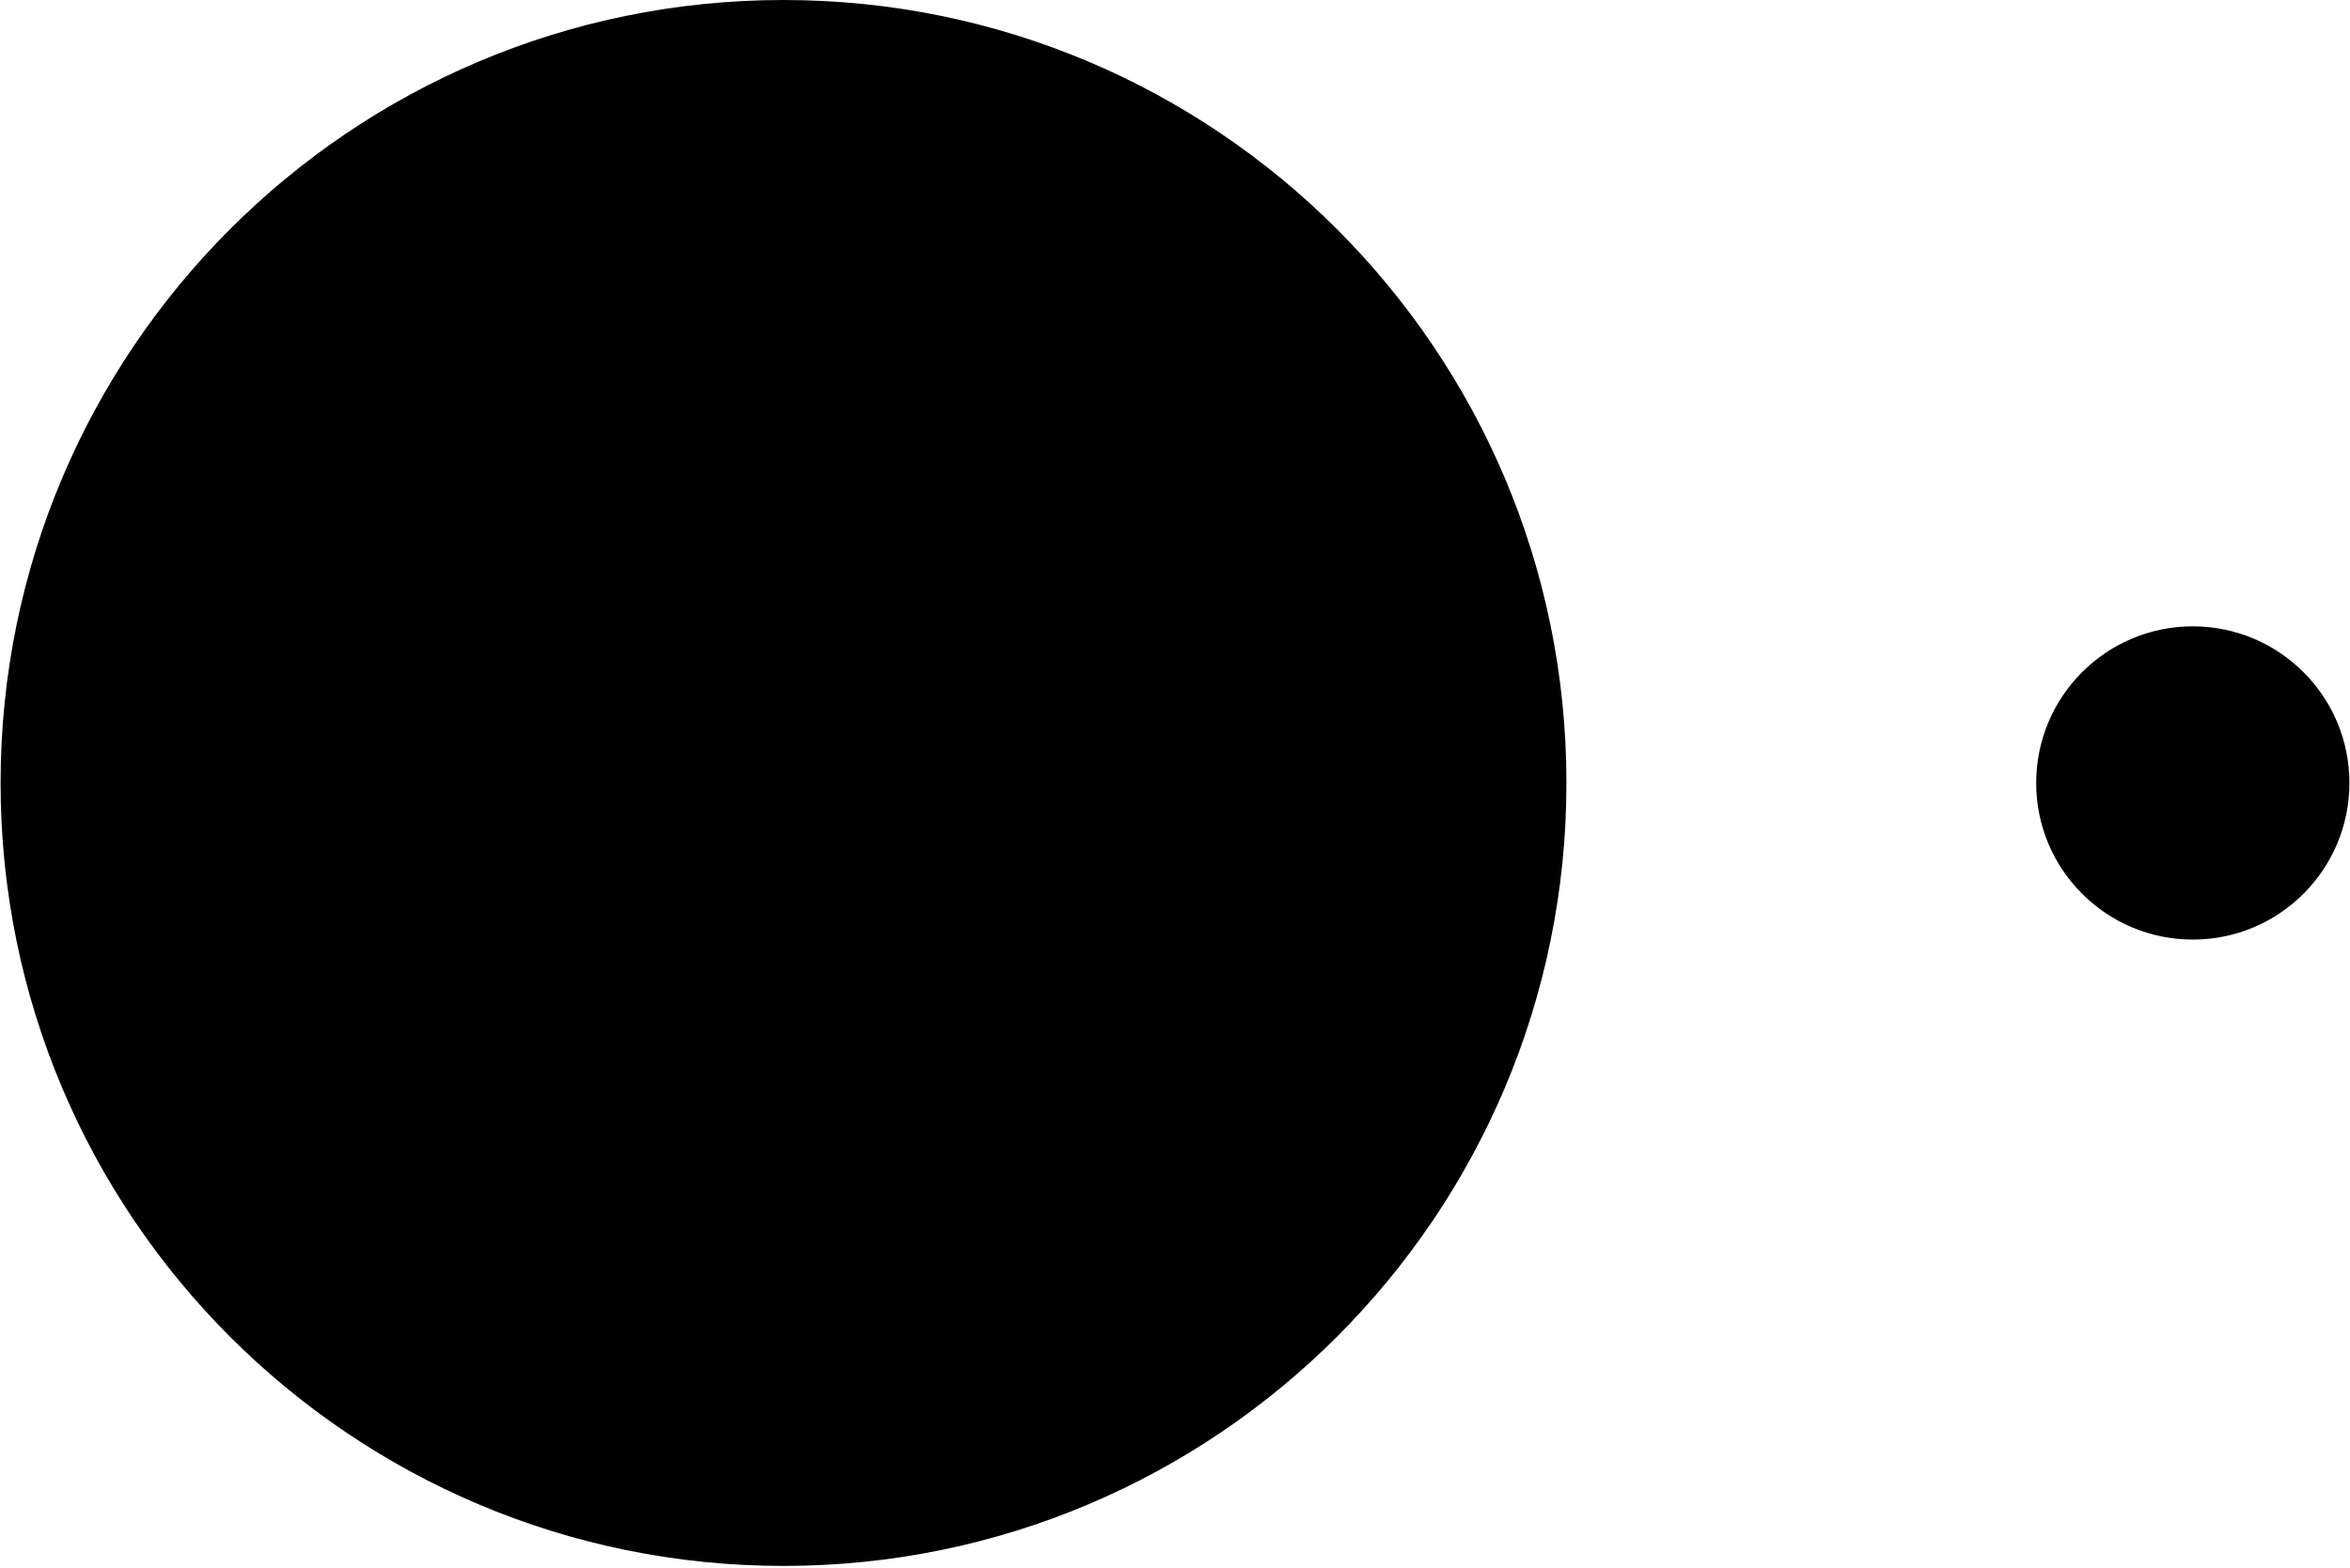 <svg xmlns="http://www.w3.org/2000/svg" xmlns:xlink="http://www.w3.org/1999/xlink" width="2000" zoomAndPan="magnify" viewBox="0 0 1500 1000.5" height="1334" preserveAspectRatio="xMidYMid meet" version="1.0"><defs><clipPath id="9d798a6ad7"><path d="M 0.375 0 L 1499.625 0 L 1499.625 1000 L 0.375 1000 Z M 0.375 0 " clip-rule="nonzero"/></clipPath><clipPath id="ae15c03d2b"><path d="M 0.375 0 L 999.848 0 L 999.848 999.473 L 0.375 999.473 Z M 0.375 0 " clip-rule="nonzero"/></clipPath><clipPath id="a76b402aec"><path d="M 500.109 0 C 224.113 0 0.375 223.738 0.375 499.734 C 0.375 775.73 224.113 999.473 500.109 999.473 C 776.105 999.473 999.848 775.73 999.848 499.734 C 999.848 223.738 776.105 0 500.109 0 Z M 500.109 0 " clip-rule="nonzero"/></clipPath><clipPath id="b3405ddd27"><path d="M 0.375 0 L 999.848 0 L 999.848 999.473 L 0.375 999.473 Z M 0.375 0 " clip-rule="nonzero"/></clipPath><clipPath id="3bfc66be67"><path d="M 500.109 0 C 224.113 0 0.375 223.738 0.375 499.734 C 0.375 775.73 224.113 999.473 500.109 999.473 C 776.105 999.473 999.848 775.73 999.848 499.734 C 999.848 223.738 776.105 0 500.109 0 Z M 500.109 0 " clip-rule="nonzero"/></clipPath><clipPath id="8b738a6a44"><rect x="0" width="1000" y="0" height="1000"/></clipPath><clipPath id="a8262c1750"><path d="M 1299.695 399.77 L 1499.625 399.77 L 1499.625 599.699 L 1299.695 599.699 Z M 1299.695 399.77 " clip-rule="nonzero"/></clipPath><clipPath id="0d80661c79"><path d="M 1399.66 399.77 C 1344.453 399.77 1299.695 444.527 1299.695 499.734 C 1299.695 554.945 1344.453 599.699 1399.66 599.699 C 1454.871 599.699 1499.625 554.945 1499.625 499.734 C 1499.625 444.527 1454.871 399.77 1399.66 399.77 Z M 1399.66 399.77 " clip-rule="nonzero"/></clipPath><clipPath id="d8b7c42487"><path d="M 0.695 0.77 L 200.625 0.77 L 200.625 200.699 L 0.695 200.699 Z M 0.695 0.77 " clip-rule="nonzero"/></clipPath><clipPath id="db4537e4ad"><path d="M 100.66 0.77 C 45.453 0.77 0.695 45.527 0.695 100.734 C 0.695 155.945 45.453 200.699 100.66 200.699 C 155.871 200.699 200.625 155.945 200.625 100.734 C 200.625 45.527 155.871 0.77 100.66 0.77 Z M 100.66 0.77 " clip-rule="nonzero"/></clipPath><clipPath id="3c0de3c202"><rect x="0" width="201" y="0" height="201"/></clipPath><clipPath id="2d048f4009"><rect x="0" width="1500" y="0" height="1000"/></clipPath></defs><g clip-path="url(#9d798a6ad7)"><g transform="matrix(1, 0, 0, 1, 0, 0)"><g clip-path="url(#2d048f4009)"><g clip-path="url(#ae15c03d2b)"><g clip-path="url(#a76b402aec)"><g transform="matrix(1, 0, 0, 1, 0, 0)"><g clip-path="url(#8b738a6a44)"><g clip-path="url(#b3405ddd27)"><g clip-path="url(#3bfc66be67)"><path fill="#000000" d="M 0.375 0 L 999.848 0 L 999.848 999.473 L 0.375 999.473 Z M 0.375 0 " fill-opacity="1" fill-rule="nonzero"/></g></g></g></g></g></g><g clip-path="url(#a8262c1750)"><g clip-path="url(#0d80661c79)"><g transform="matrix(1, 0, 0, 1, 1299, 399)"><g clip-path="url(#3c0de3c202)"><g clip-path="url(#d8b7c42487)"><g clip-path="url(#db4537e4ad)"><path fill="#000000" d="M 0.695 0.77 L 200.625 0.77 L 200.625 200.699 L 0.695 200.699 Z M 0.695 0.77 " fill-opacity="1" fill-rule="nonzero"/></g></g></g></g></g></g></g></g></g></svg>